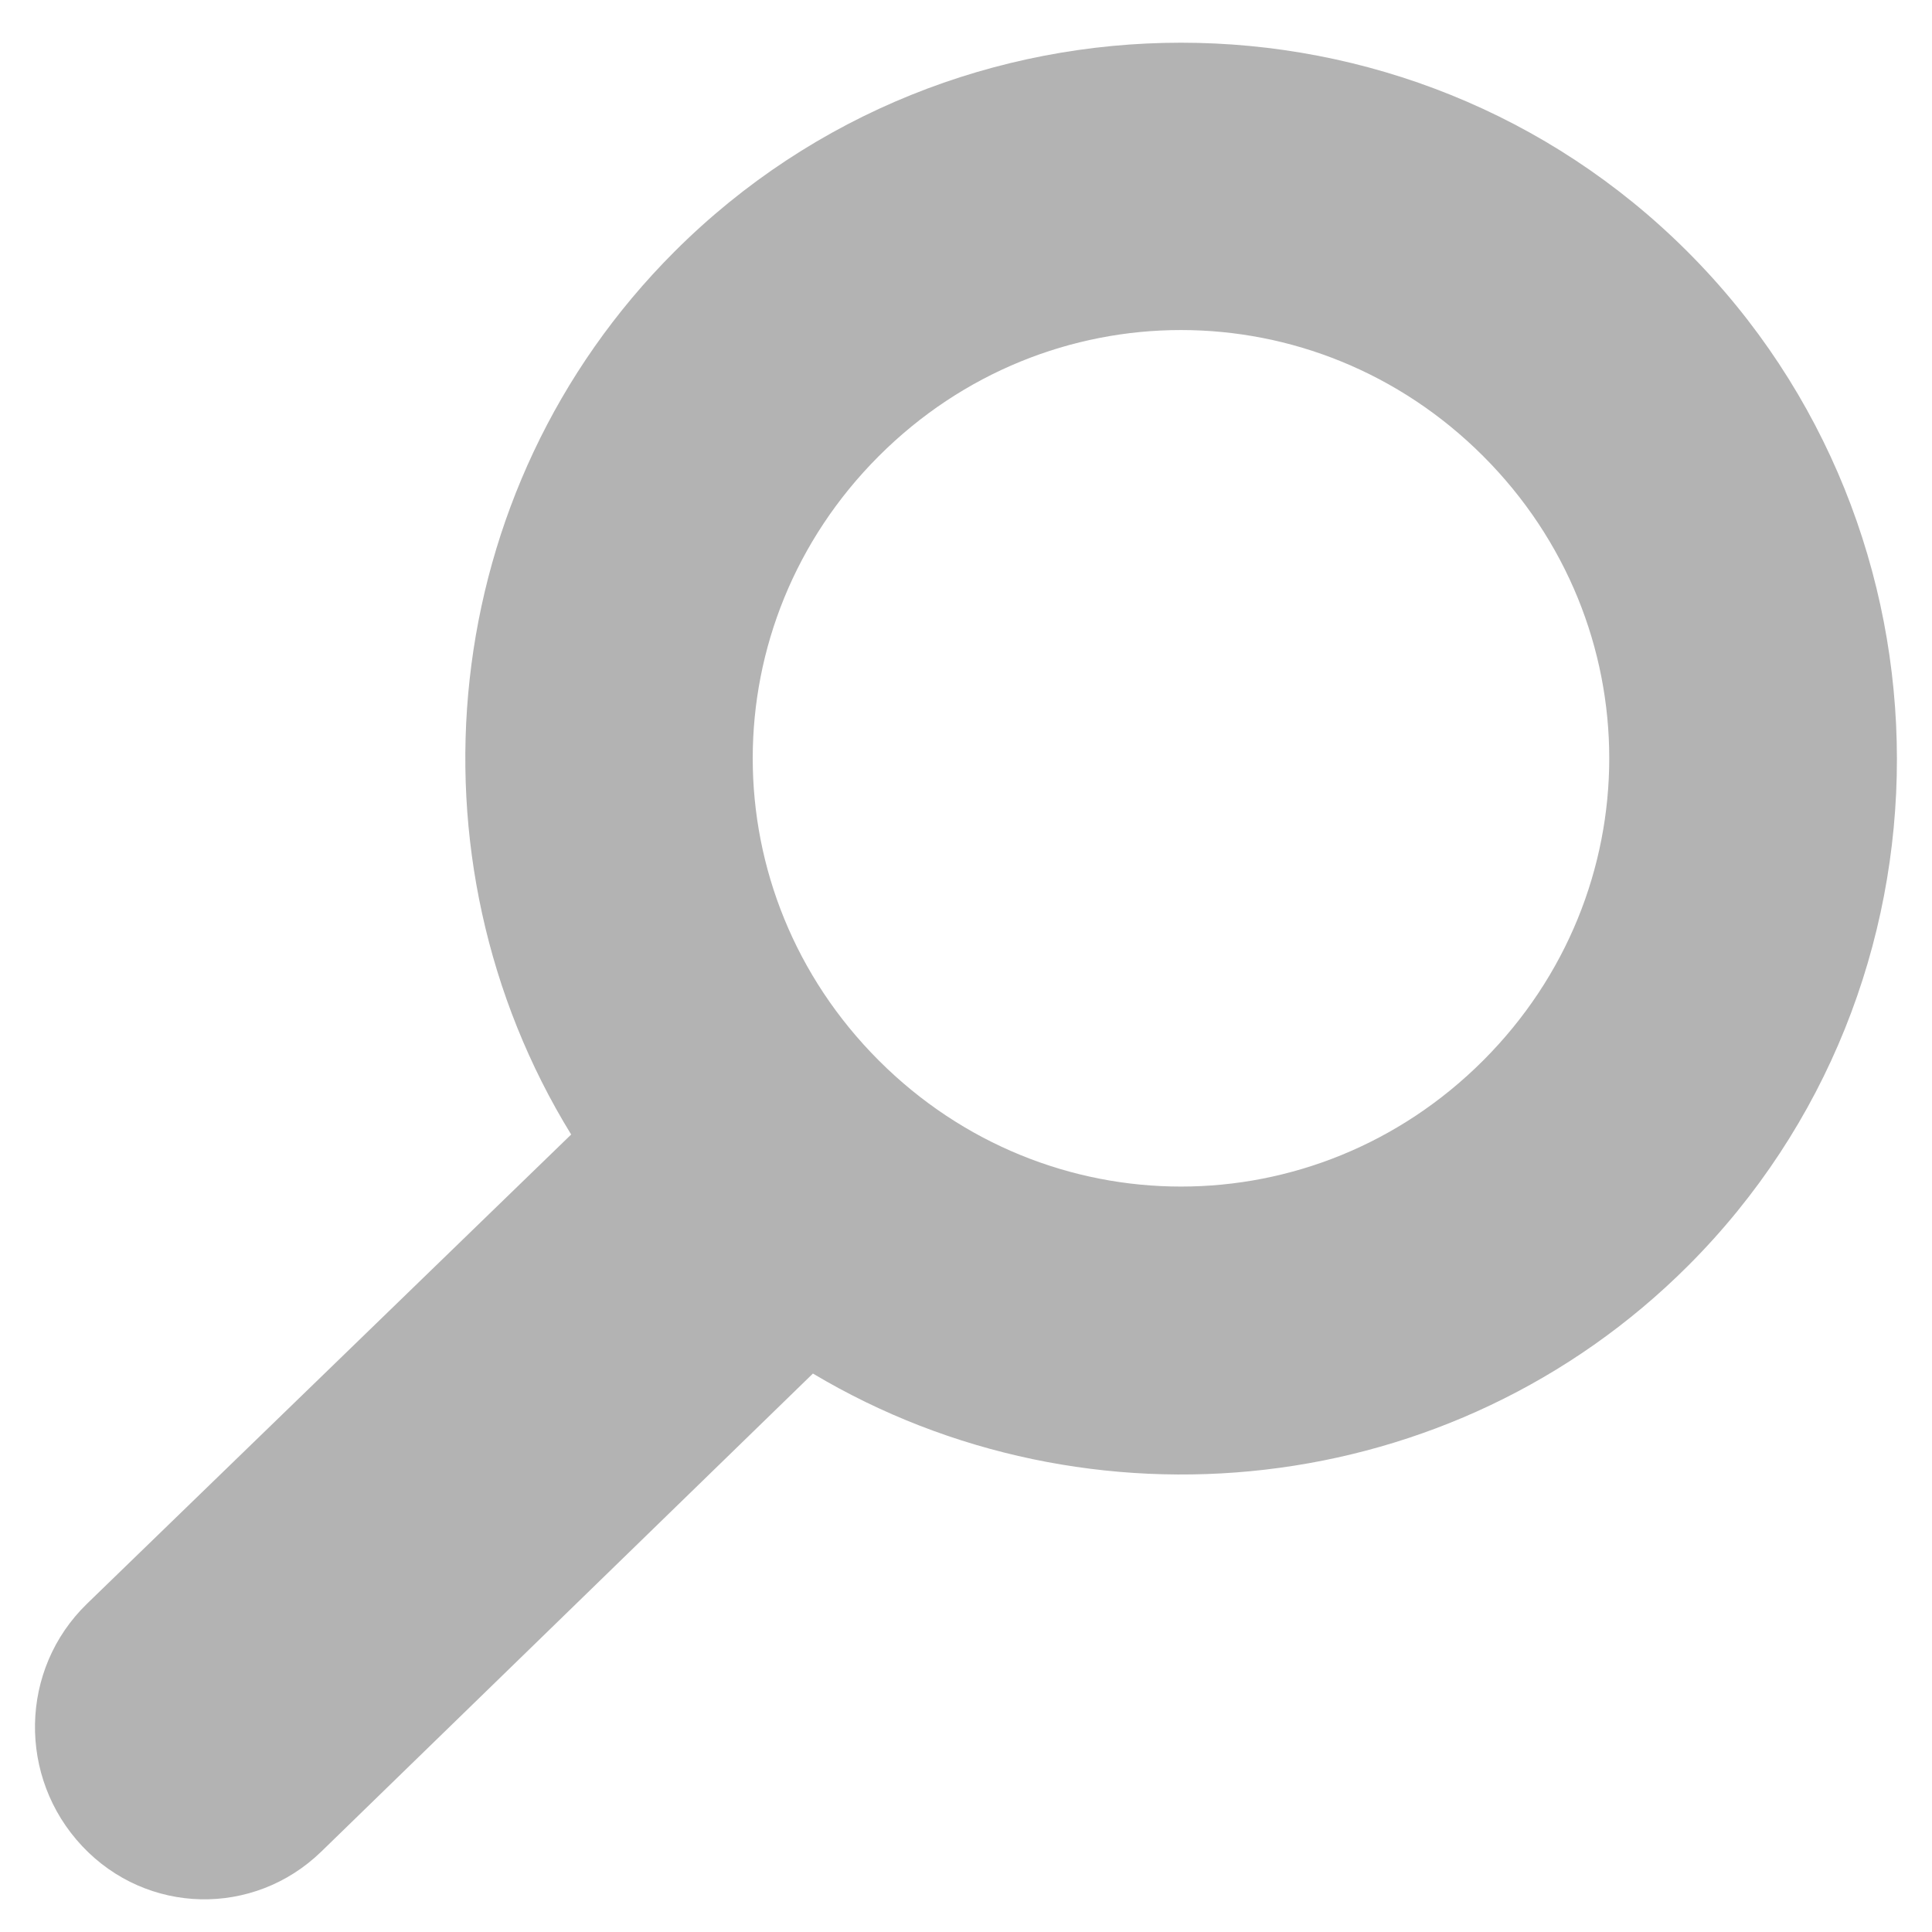 <?xml version="1.0" encoding="utf-8"?>
<!-- Generator: Adobe Illustrator 17.0.0, SVG Export Plug-In . SVG Version: 6.00 Build 0)  -->
<!DOCTYPE svg PUBLIC "-//W3C//DTD SVG 1.1//EN" "http://www.w3.org/Graphics/SVG/1.1/DTD/svg11.dtd">
<svg version="1.1"
	 id="svg2" sodipodi:docname="search-icon.svg" inkscape:version="0.48.2 r9819" xmlns:cc="http://creativecommons.org/ns#" xmlns:inkscape="http://www.inkscape.org/namespaces/inkscape" xmlns:rdf="http://www.w3.org/1999/02/22-rdf-syntax-ns#" xmlns:dc="http://purl.org/dc/elements/1.1/" xmlns:sodipodi="http://sodipodi.sourceforge.net/DTD/sodipodi-0.dtd" xmlns:svg="http://www.w3.org/2000/svg"
	 xmlns="http://www.w3.org/2000/svg" xmlns:xlink="http://www.w3.org/1999/xlink" x="0px" y="0px" width="300px" height="300px"
	 viewBox="0 0 300 300" style="enable-background:new 0 0 300 300;" xml:space="preserve">
<sodipodi:namedview  inkscape:pageopacity="0" inkscape:window-y="396" inkscape:pageshadow="2" inkscape:current-layer="svg2" inkscape:window-height="480" inkscape:window-x="412" inkscape:window-width="640" inkscape:window-maximized="0" bordercolor="#666666" pagecolor="#ffffff" borderopacity="1" objecttolerance="10" showgrid="false" id="namedview18" inkscape:cx="150" inkscape:zoom="0.78666667" guidetolerance="10" gridtolerance="10" inkscape:cy="150">
	</sodipodi:namedview>
<title  id="title4">search icon</title>
<path id="path12423" inkscape:connector-curvature="0" style="fill:#B3B3B3;" d="M262.046,39.086
	c43.273,43.272,43.379,114.159,0.106,157.432c-36.663,36.663-93.202,42.25-135.921,16.766l-76.344,74.235
	c-10.507,10.198-27.085,9.821-37.117-0.844c-10.033-10.665-9.77-27.446,0.738-37.644l75.183-72.864
	c-26.361-42.847-21.008-100.045,16.028-137.081C147.992-4.187,218.774-4.187,262.046,39.086L262.046,39.086z M230.307,70.825
	c-26.102-26.102-67.746-26.102-93.848,0c-26.102,26.102-26.102,67.746,0,93.848c26.102,26.102,67.746,26.102,93.848,0
	C256.409,138.571,256.409,96.927,230.307,70.825z"/>
</svg>
